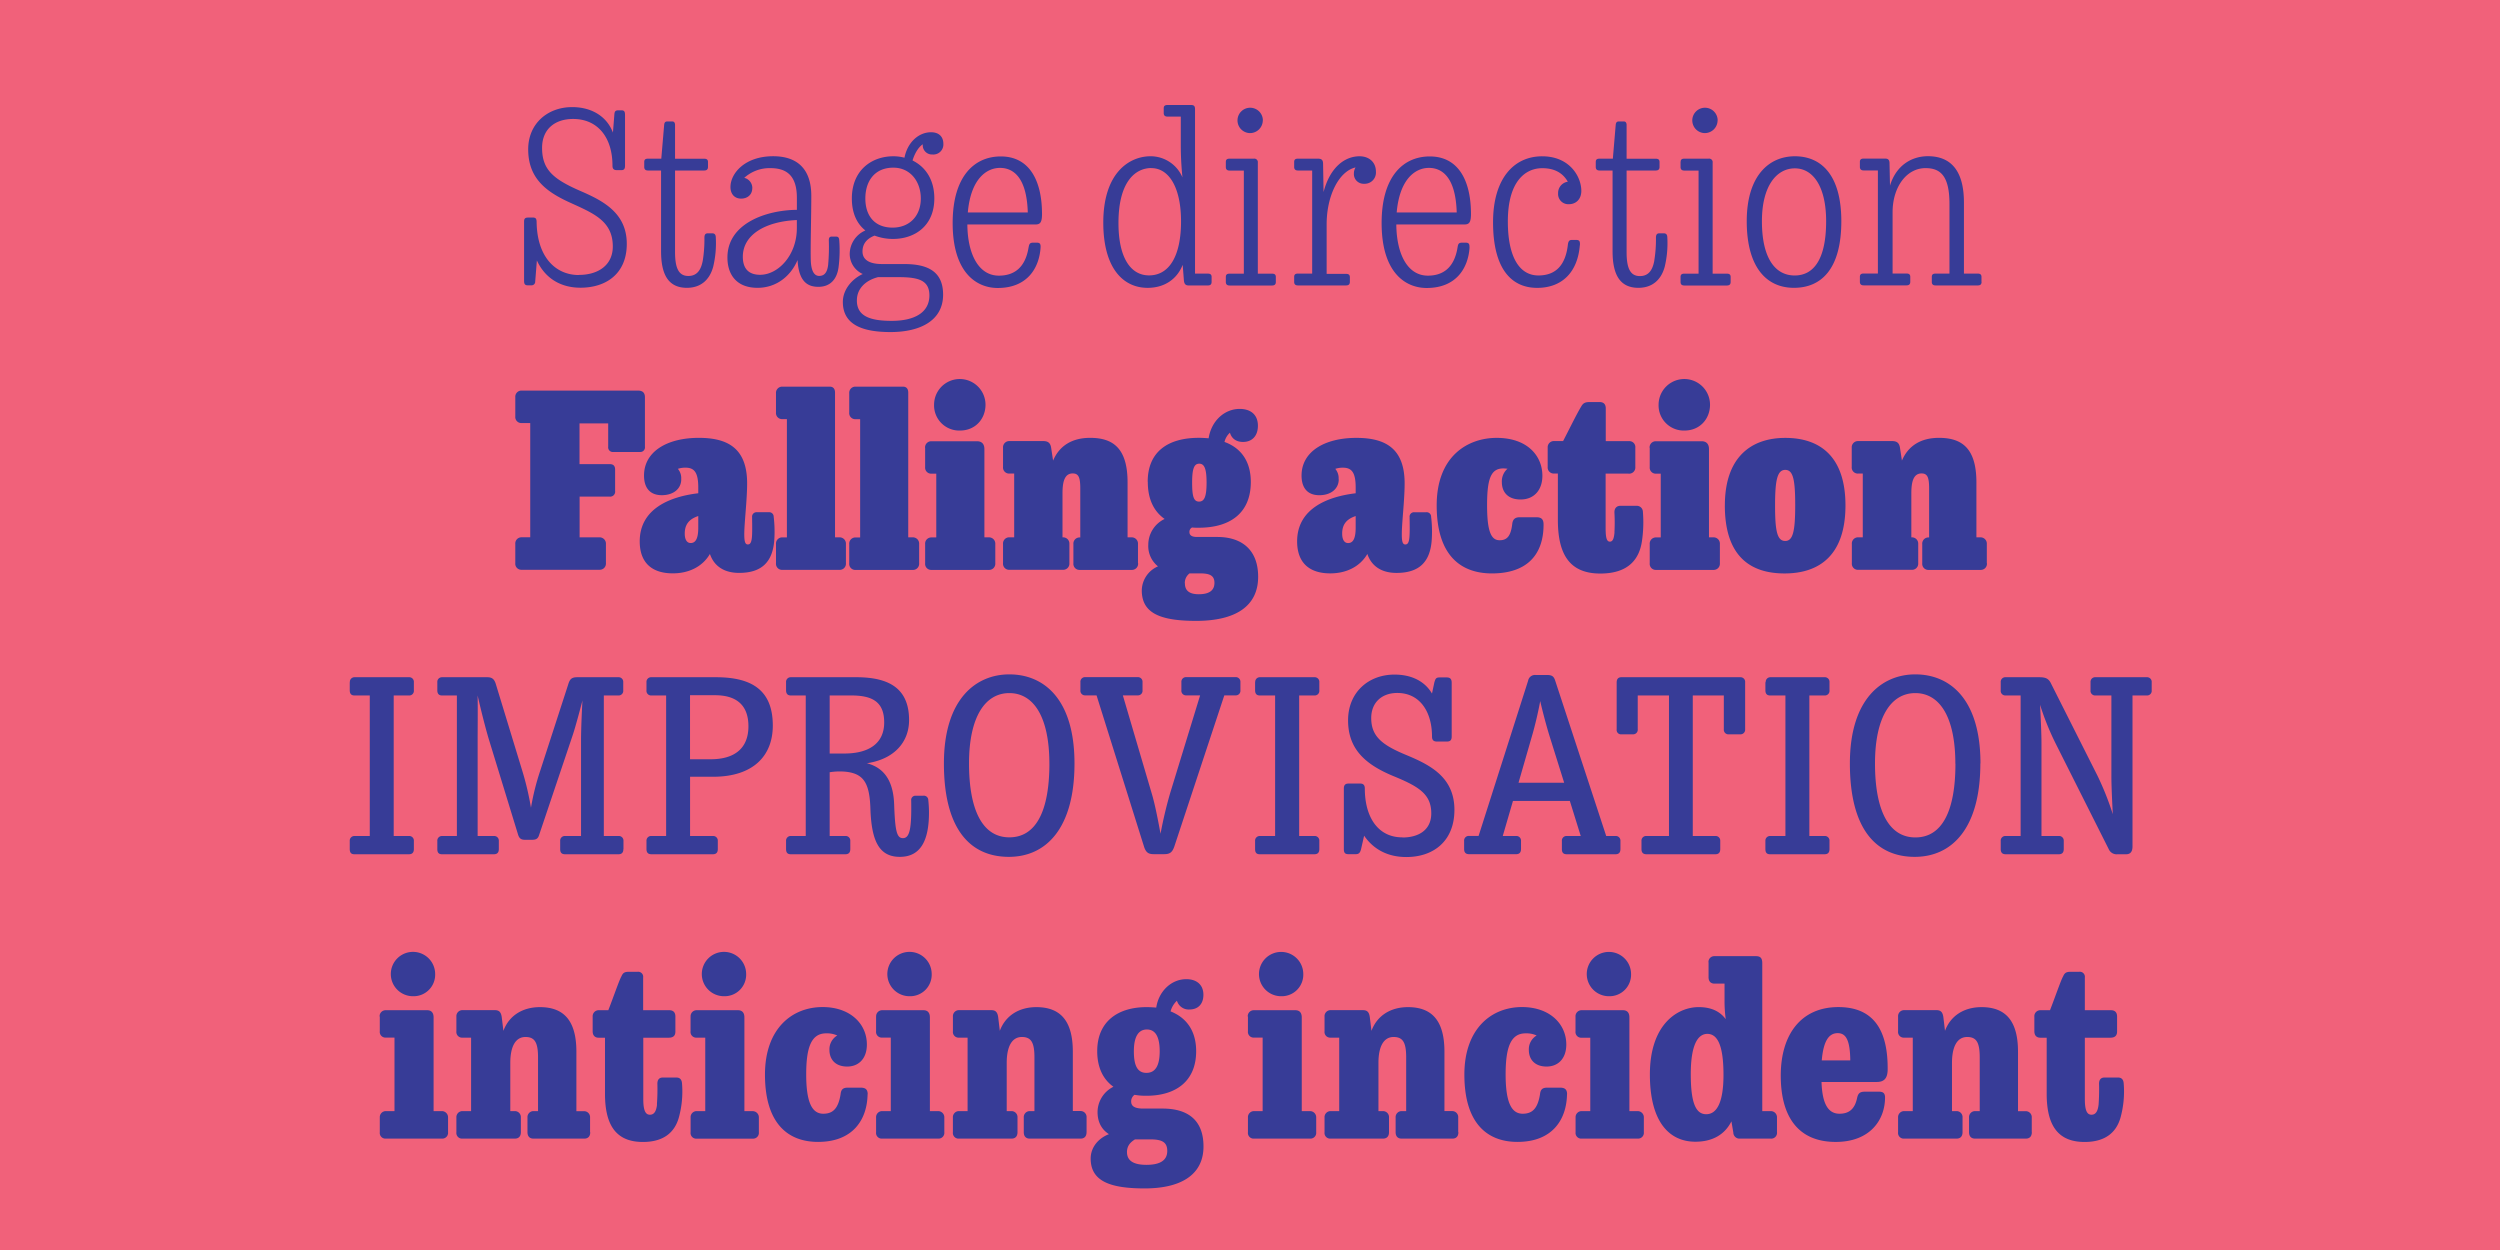 <?xml version="1.0" encoding="UTF-8"?>
<svg xmlns="http://www.w3.org/2000/svg" xmlns:xlink="http://www.w3.org/1999/xlink" id="Layer_1" data-name="Layer 1" viewBox="0 0 1080 540">
  <defs>
    <style>.cls-1{fill:none;}.cls-2{clip-path:url(#clip-path);}.cls-3{fill:#f1617a;}.cls-4{fill:#373c97;}</style>
    <clipPath id="clip-path">
      <rect class="cls-1" width="1080" height="540"></rect>
    </clipPath>
  </defs>
  <g class="cls-2">
    <rect class="cls-3" width="1080" height="540"></rect>
    <g class="cls-2">
      <path class="cls-4" d="M906.59,477.16c-.31,2.86-1.23,4.4-3.07,4.4s-2.87-1.64-2.87-6.76V448.29h11.06c1.94,0,2.87-.93,2.87-2.67v-6.45c0-1.84-.93-2.76-2.67-2.76H900.65V422.28a2.17,2.17,0,0,0-2.46-2.46h-3.78c-1.95,0-2.56.62-3.18,2.05-.92,1.54-3.68,9.62-5.63,14.54h-4.2a2.58,2.58,0,0,0-2.56,2.76v6.35c0,1.74.92,2.77,2.56,2.77h2.77v24.26c0,13.82,5,20.78,16.38,20.78,8.91,0,13.62-4.09,15.46-10.34a42.49,42.49,0,0,0,1.43-14.94c-.1-1.44-.71-2.56-2.46-2.56h-5.83c-1.54,0-2.36.92-2.36,2.66a90,90,0,0,1-.2,9m-28.87,12v-6.35a2.59,2.59,0,0,0-2.56-2.77h-3.38V454.33c0-13.31-5.33-19.25-15.77-19.25-7.37,0-13.31,3.58-15.77,10.24l-.71-5.94c-.31-2.15-1.13-3-3-3H822.63a2.6,2.6,0,0,0-2.66,2.76v6.35a2.46,2.46,0,0,0,2.66,2.77h3.69V480h-3.69a2.61,2.61,0,0,0-2.66,2.77v6.35a2.45,2.45,0,0,0,2.66,2.76h22.63c1.64,0,2.56-1,2.56-2.76v-6.35a2.59,2.59,0,0,0-2.56-2.77h-2V459.14c0-6.86,2.15-11.16,6.56-11.16,4,0,5.42,2.35,5.42,8.8V480h-2.05a2.59,2.59,0,0,0-2.56,2.77v6.35c0,1.74.93,2.76,2.56,2.76h22c1.64,0,2.56-1,2.56-2.76m-83.86-42.8c3.59,0,5.33,3.07,5.43,11.77H787c.72-8.39,3.07-11.77,6.86-11.77m20.48,27.75c0-1.85-.92-2.46-2.56-2.46h-6.24c-2.26,0-2.87.92-3.28,2.76-1,4.82-3.58,6.76-7.58,6.76-5,0-7.47-4.4-7.78-13.72h23.86c2.86,0,4.6-1.23,4.71-5.12.2-16.69-5.63-27.23-21.3-27.23-16.07,0-24.88,11.77-24.88,29.59,0,18.22,7.88,28.66,23.75,28.66,14.65,0,21.3-9.31,21.3-19.24m-76.79-27.44c4.4,0,7,4.91,7,17.71,0,11.67-2.76,17-7.47,17s-6.66-5.43-6.66-17.31c0-12.59,3-17.4,7.17-17.4m.51-30.92v6.45c0,1.74.92,2.76,2.56,2.76H745v8a57.72,57.72,0,0,0,.52,7.37q-3.84-5.22-11.68-5.22c-9.11,0-21.09,7.37-21.09,29.08,0,20.68,8.5,29.07,19.66,29.07,7.37,0,12.7-3.07,15.56-8.8l.82,4.81a2.67,2.67,0,0,0,2.77,2.66H765a2.5,2.5,0,0,0,2.66-2.76v-6.35A2.67,2.67,0,0,0,765,480H761.3V416.14c0-2.26-.81-3.08-2.76-3.08H740.62a2.5,2.5,0,0,0-2.56,2.67m-57.44,23.44v6.35a2.47,2.47,0,0,0,2.67,2.77H687V480h-3.68a2.62,2.62,0,0,0-2.67,2.77v6.35a2.46,2.46,0,0,0,2.67,2.76h24.16a2.5,2.5,0,0,0,2.66-2.76v-6.35a2.67,2.67,0,0,0-2.66-2.77h-3.58V439.48c0-2-1-3.07-2.77-3.07H683.29a2.61,2.61,0,0,0-2.67,2.76m24-18.43a9.57,9.57,0,1,0-9.52,9.63,9.31,9.31,0,0,0,9.52-9.63m-27.64,52c0-2.05-.92-2.87-3-2.87h-5.63c-2.05,0-2.87.82-3.07,2.87-1,6.24-3.38,8.39-7.48,8.39-4.91,0-7.37-5-7.37-17,0-11.57,2.15-17.72,8.6-17.72a10.64,10.64,0,0,1,4.81.92,6.9,6.9,0,0,0-3.38,6.25c0,4.09,2.56,7.17,7.68,7.17,4.81,0,8.5-3.28,8.5-9.53,0-8.9-7.17-16.17-19.15-16.17-13.1,0-24.88,9.21-24.88,29.18,0,20.78,9.63,29.07,22.94,29.07,15,0,21.19-9.52,21.4-20.57m-47,16.38v-6.35a2.59,2.59,0,0,0-2.56-2.77H624V454.33c0-13.31-5.32-19.25-15.76-19.25-7.38,0-13.31,3.58-15.77,10.24l-.72-5.94c-.3-2.15-1.12-3-3-3H574.86a2.6,2.6,0,0,0-2.66,2.76v6.35a2.46,2.46,0,0,0,2.66,2.77h3.68V480h-3.68a2.61,2.61,0,0,0-2.66,2.77v6.35a2.45,2.45,0,0,0,2.66,2.76h22.63c1.63,0,2.56-1,2.56-2.76v-6.35a2.59,2.59,0,0,0-2.56-2.77h-2V459.14c0-6.86,2.15-11.16,6.55-11.16,4,0,5.43,2.35,5.43,8.8V480h-2a2.59,2.59,0,0,0-2.56,2.77v6.35c0,1.74.92,2.76,2.56,2.76h22c1.64,0,2.56-1,2.56-2.76m-90.92-50v6.35a2.47,2.47,0,0,0,2.67,2.77h3.68V480h-3.68a2.62,2.62,0,0,0-2.67,2.77v6.35a2.46,2.46,0,0,0,2.67,2.76h24.16a2.5,2.5,0,0,0,2.66-2.76v-6.35a2.67,2.67,0,0,0-2.66-2.77h-3.58V439.48c0-2-1-3.07-2.77-3.07H541.69a2.61,2.61,0,0,0-2.67,2.76m24-18.43a9.57,9.57,0,1,0-9.52,9.63,9.31,9.31,0,0,0,9.52-9.63m-76.17,77c0-2.87,1.64-4.41,3.48-5.53h6.55c5,0,7.38,1.12,7.38,5,0,4.5-3.79,6-9,6s-8.4-1.54-8.4-5.53m8.4-34.2c-3.9,0-5.43-3.17-5.43-9.32,0-5.93,1.74-9.42,5.63-9.42s5.53,3.49,5.53,9.42c0,6.15-1.84,9.32-5.73,9.32M474,454.12c0,7.07,2.56,12.19,7,15.36a12.3,12.3,0,0,0-6.86,10.85c0,4.4,1.74,7.58,4.92,9.63-4.51,1.74-7.89,5.63-7.89,10.54,0,9.83,8.5,12.9,23.35,12.9,15.25,0,25.39-5.63,25.39-18.12,0-11.77-7.17-16.38-17.71-16.38h-8.4c-3.38,0-5-.92-5.12-2.77a3.47,3.47,0,0,1,1.44-3.17,27,27,0,0,0,5.12.41c12.79,0,21.5-6.35,21.5-19.25,0-8.91-4.3-14.54-11.06-17.2a9.78,9.78,0,0,1,2.76-4.61,5.29,5.29,0,0,0,5.43,3.79c3.58,0,6-2.25,6-6.35,0-4.4-3-6.75-7.37-6.75-6.66,0-12,5.42-13,12.28-1.34-.1-2.77-.2-4.2-.2-12.29,0-21.3,6.14-21.3,19m-4.6,35v-6.35a2.59,2.59,0,0,0-2.56-2.77h-3.38V454.33c0-13.31-5.33-19.25-15.77-19.25-7.37,0-13.31,3.58-15.77,10.24l-.71-5.94c-.31-2.15-1.13-3-3-3H414.32a2.6,2.6,0,0,0-2.66,2.76v6.35a2.46,2.46,0,0,0,2.66,2.77H418V480h-3.69a2.61,2.61,0,0,0-2.66,2.77v6.35a2.45,2.45,0,0,0,2.66,2.76H437c1.64,0,2.56-1,2.56-2.76v-6.35A2.59,2.59,0,0,0,437,480H434.9V459.14c0-6.86,2.15-11.16,6.55-11.16,4,0,5.43,2.35,5.43,8.8V480h-2.05a2.59,2.59,0,0,0-2.56,2.77v6.35c0,1.74.92,2.76,2.56,2.76h22c1.63,0,2.56-1,2.56-2.76m-90.92-50v6.35a2.46,2.46,0,0,0,2.66,2.77h3.69V480h-3.69a2.61,2.61,0,0,0-2.66,2.77v6.35a2.45,2.45,0,0,0,2.66,2.76h24.16a2.5,2.5,0,0,0,2.66-2.76v-6.35a2.67,2.67,0,0,0-2.66-2.77h-3.58V439.48c0-2-1-3.07-2.76-3.07H381.15a2.6,2.6,0,0,0-2.66,2.76m24-18.43a9.58,9.58,0,1,0-9.53,9.63,9.31,9.31,0,0,0,9.53-9.63m-27.65,52c0-2.05-.92-2.87-3-2.87H366.2c-2.05,0-2.87.82-3.07,2.87-1,6.24-3.38,8.39-7.47,8.39-4.92,0-7.38-5-7.38-17,0-11.57,2.15-17.72,8.6-17.72a10.69,10.69,0,0,1,4.82.92,6.9,6.9,0,0,0-3.38,6.25c0,4.09,2.56,7.17,7.68,7.17,4.81,0,8.49-3.28,8.49-9.53,0-8.9-7.16-16.17-19.14-16.17-13.11,0-24.88,9.21-24.88,29.18,0,20.78,9.62,29.07,22.93,29.07,15,0,21.2-9.52,21.4-20.57m-76.48-33.59v6.35a2.46,2.46,0,0,0,2.66,2.77h3.69V480H301a2.61,2.61,0,0,0-2.66,2.77v6.35A2.45,2.45,0,0,0,301,491.9h24.16a2.51,2.51,0,0,0,2.67-2.76v-6.35a2.68,2.68,0,0,0-2.67-2.77h-3.58V439.48c0-2-1-3.07-2.76-3.07H301a2.6,2.6,0,0,0-2.66,2.76m24-18.43a9.58,9.58,0,1,0-9.52,9.63,9.31,9.31,0,0,0,9.52-9.63m-38.5,56.42c-.31,2.86-1.23,4.4-3.07,4.4s-2.87-1.64-2.87-6.76V448.29H288.9c2,0,2.87-.93,2.87-2.67v-6.45c0-1.84-.92-2.76-2.67-2.76H277.84V422.28a2.17,2.17,0,0,0-2.45-2.46H271.6c-2,0-2.56.62-3.18,2.05-.92,1.54-3.68,9.62-5.63,14.54h-4.2a2.59,2.59,0,0,0-2.56,2.76v6.35c0,1.74.93,2.77,2.56,2.77h2.77v24.26c0,13.82,5,20.78,16.38,20.78,8.91,0,13.62-4.09,15.46-10.34a42.49,42.49,0,0,0,1.43-14.94c-.1-1.44-.71-2.56-2.45-2.56h-5.84c-1.54,0-2.35.92-2.35,2.66a90.09,90.09,0,0,1-.21,9m-28.87,12v-6.35a2.59,2.59,0,0,0-2.56-2.77H249V454.33c0-13.31-5.32-19.25-15.77-19.25-7.37,0-13.31,3.58-15.76,10.24l-.72-5.94c-.31-2.15-1.13-3-3-3H199.83a2.6,2.6,0,0,0-2.67,2.76v6.35a2.46,2.46,0,0,0,2.67,2.77h3.68V480h-3.68a2.61,2.61,0,0,0-2.67,2.77v6.35a2.45,2.45,0,0,0,2.67,2.76h22.62c1.64,0,2.56-1,2.56-2.76v-6.35a2.59,2.59,0,0,0-2.56-2.77h-2V459.14c0-6.86,2.15-11.16,6.56-11.16,4,0,5.42,2.35,5.42,8.8V480h-2a2.59,2.59,0,0,0-2.56,2.77v6.35c0,1.74.92,2.76,2.56,2.76h22c1.64,0,2.56-1,2.56-2.76m-90.92-50v6.35a2.46,2.46,0,0,0,2.66,2.77h3.69V480h-3.69a2.61,2.61,0,0,0-2.66,2.77v6.35a2.45,2.45,0,0,0,2.66,2.76h24.17a2.5,2.5,0,0,0,2.66-2.76v-6.35a2.68,2.68,0,0,0-2.66-2.77h-3.59V439.48c0-2-1-3.07-2.76-3.07H166.65a2.6,2.6,0,0,0-2.66,2.76m24-18.43a9.58,9.58,0,1,0-9.52,9.63,9.31,9.31,0,0,0,9.52-9.63"></path>
      <path class="cls-4" d="M903.11,294.71v3.48a2,2,0,0,0,2.15,2.25h6.86v34.5c0,4.71.31,10.86.61,16.8a125.14,125.14,0,0,0-6.55-16.49l-20.07-39.83c-1.12-2.45-2.56-2.86-5.32-2.86H866.46a2,2,0,0,0-2.15,2.15v3.48a2,2,0,0,0,2.15,2.25h6.45v60.71h-6.45a2,2,0,0,0-2.15,2.15v3.49c0,1.53.71,2.25,2.15,2.25h22.93c1.43,0,2.15-.72,2.15-2.25V363.3a2,2,0,0,0-2.15-2.15h-7.47v-40c0-3.79-.31-11.16-.62-16.69A115.62,115.62,0,0,0,888,321.12l23,45.77a3.72,3.72,0,0,0,3.79,2.15h3.69c1.94,0,2.76-1.23,2.76-3.38V300.44h6.14a2,2,0,0,0,2.15-2.25v-3.48a2,2,0,0,0-2.15-2.15H905.26a2,2,0,0,0-2.15,2.15m-58.36,35.22c0,20.37-5.73,31.84-17.3,31.84S810,350,810,329.82s7-30.4,17.41-30.4,17.3,10.13,17.3,30.51m10.85-.11c0-28.05-13.41-38.49-28.15-38.49-14.34,0-28.26,10.54-28.26,38.49,0,28.67,11.57,40.34,28,40.34,16.08,0,28.36-12.28,28.36-40.34m-92.86-35.11v3.48c0,1.43.61,2.25,2,2.25h6.65v60.71h-6.65a2,2,0,0,0-2,2.15v3.49c0,1.53.61,2.25,2,2.25h23.54c1.44,0,2.15-.72,2.15-2.25V363.3a2,2,0,0,0-2.15-2.15h-6.55V300.44h6.55a2,2,0,0,0,2.15-2.25v-3.48a2,2,0,0,0-2.15-2.15H764.79a2,2,0,0,0-2,2.15m-55.29,20.37V300.44H721v60.71h-9.73a2,2,0,0,0-2.15,2.15v3.49c0,1.53.72,2.25,2.15,2.25H741c1.44,0,2.15-.72,2.15-2.25V363.3a2,2,0,0,0-2.15-2.15h-9.72V300.44h13.41v14.64a2,2,0,0,0,2.25,2.15h4.81a2,2,0,0,0,2.15-2.15V294.81a2,2,0,0,0-2-2.25h-51.5c-1.33,0-2,.82-2,2.25v20.27a1.9,1.9,0,0,0,2.15,2.15h4.81a2,2,0,0,0,2.15-2.15M662.09,317c1.13-4,2.36-9.12,3.28-14.13,1.13,4.91,2.66,10.65,4,15l6.35,20.27H656Zm1.33-25.4a3,3,0,0,0-3.27,2.46l-21.4,67.06h-4.1a2,2,0,0,0-2.15,2.15v3.49c0,1.53.72,2.25,2.15,2.25h20.28c1.43,0,2.15-.72,2.15-2.25V363.3a2,2,0,0,0-2.15-2.15h-5.74L653.6,346h24.57l4.71,15.15h-6a2,2,0,0,0-2.15,2.15v3.49c0,1.53.61,2.25,2.15,2.25h21c1.43,0,2.15-.72,2.15-2.25V363.3a2,2,0,0,0-2.15-2.15h-4l-22-67c-.61-2-1.43-2.56-3.69-2.56Zm-57.64,70.14c-10.55,0-16.18-8.81-16.18-21.09,0-1.74-.92-2.15-1.94-2.15h-5.12c-1.33,0-2,.61-2,2.15v26.11c0,1.53.41,2.25,2,2.25h3.07c1.33,0,1.95-.51,2.36-2.15l1.33-5.84c4,5.84,10.13,9.22,18.22,9.22,11.88,0,20.79-7,20.79-20.38,0-14.23-10.65-19.45-20.69-23.65-10.44-4.3-15.25-8-15.25-16,0-6.76,4.61-10.85,11.26-10.85,9.73,0,15,8.08,15,18.84,0,1.74.92,2.15,2.15,2.15h4.2c1.33,0,2.15-.41,2.15-2.15V295c0-1.63-.62-2.35-2.15-2.35h-3c-1.54,0-1.85.41-2.36,2.25l-1,4.71c-3.18-5.43-9-8.19-16.18-8.19-11.26,0-20.07,7.68-20.07,19.76s7,18.84,19.35,24c11,4.5,16.59,7.78,16.59,16.18,0,7.27-5.53,10.44-12.49,10.44M542.2,294.71v3.48c0,1.43.61,2.25,2,2.25h6.65v60.71h-6.65a2,2,0,0,0-2,2.15v3.49c0,1.53.61,2.25,2,2.25H567.8c1.43,0,2.15-.72,2.15-2.25V363.3a2,2,0,0,0-2.15-2.15h-6.56V300.44h6.56a2,2,0,0,0,2.15-2.25v-3.48a2,2,0,0,0-2.15-2.15H544.25a2,2,0,0,0-2,2.15M503,369c2.56,0,3.48-1,4.3-3.28l21.6-65.32h4.81a2,2,0,0,0,2.15-2.25v-3.48a2,2,0,0,0-2.15-2.15H512.51a2,2,0,0,0-2.15,2.15v3.48a2,2,0,0,0,2.15,2.25h5.94l-12.9,42.08a181.12,181.12,0,0,0-4.2,17.71c-1-5.53-2.46-13.1-3.89-17.71l-12.39-42.08h6.35a2,2,0,0,0,2.15-2.25v-3.48a2,2,0,0,0-2.15-2.15H468.89a2,2,0,0,0-2.15,2.15v3.48a2,2,0,0,0,2.15,2.25h4.82l20.47,65.22c.82,2.66,1.95,3.38,4.2,3.38Zm-49.66-39.11c0,20.37-5.73,31.84-17.3,31.84S418.62,350,418.62,329.82s7-30.4,17.41-30.4,17.3,10.13,17.3,30.51m10.85-.11c0-28.05-13.41-38.49-28.15-38.49-14.34,0-28.26,10.54-28.26,38.49,0,28.67,11.57,40.34,28.05,40.34,16.08,0,28.36-12.28,28.36-40.34m-96.44-29.38c9,0,14.23,2.66,14.23,11.67,0,9.22-6.86,13.41-17.2,13.41h-6.35V300.44Zm-28.16-5.73v3.48c0,1.43.61,2.25,2.05,2.25h6.45v60.71h-6.45a2,2,0,0,0-2.05,2.15v3.49c0,1.53.61,2.25,2.05,2.25h23.55c1.43,0,2.15-.72,2.15-2.25V363.3a2,2,0,0,0-2.15-2.15h-6.76V333.61a27.36,27.36,0,0,1,7.17-.2c7.78.92,10.13,5.22,10.44,16.38.51,13.41,3.69,20.37,12.69,20.37,8.61,0,12.6-6.45,12.6-19.14,0-2.36-.21-4.51-.31-5.53a1.9,1.9,0,0,0-2.15-1.74h-3.38a1.82,1.82,0,0,0-1.84,2.05c.2,12.08-.61,16.28-3.58,16.28-2.67,0-3.38-3.08-3.79-14.64s-5.53-16.08-11.78-17.72c11.78-1.74,18.23-9.11,18.23-18.63,0-13.52-8.4-18.53-22.83-18.53H341.63a2,2,0,0,0-2.05,2.15m-31,5.63c9.11-.1,14.74,3.89,14.74,13.41S317.36,328,307,328h-8.91V300.34Zm.71-7.78H281.43a2,2,0,0,0-2.15,2.15v3.48a2,2,0,0,0,2.15,2.25h6.34v60.71h-6.34a2,2,0,0,0-2.15,2.15v3.49c0,1.53.71,2.25,2.15,2.25h26.51c1.44,0,2.15-.72,2.15-2.25V363.3a2,2,0,0,0-2.15-2.15h-9.83V335.56h9.94c17.3,0,25.8-9,25.8-22.12,0-15.25-9-20.88-24.58-20.88m-39.93,74.23V363.3a2,2,0,0,0-2.15-2.15h-6.34V300.44h6.24a2,2,0,0,0,2.15-2.25v-3.48a2,2,0,0,0-2.15-2.15H249.38c-2.56,0-3.28.92-4,3.38l-12,37a106.17,106.17,0,0,0-4,16A125.32,125.32,0,0,0,225.63,333l-11.37-37.27c-.72-2.56-1.84-3.17-3.89-3.17H190.92a2,2,0,0,0-2,2.15v3.48c0,1.43.61,2.25,2,2.25h6.45v60.71h-6.45a2,2,0,0,0-2,2.15v3.49c0,1.53.61,2.25,2,2.25h22.42c1.43,0,2.15-.72,2.15-2.25V363.3a2,2,0,0,0-2.15-2.15h-7V319.69c0-4,.1-13.11,0-19.25,1.33,6,3.48,14.44,4.81,18.84l12.59,41.06c.52,1.84,1.33,2.45,3.07,2.45h3c2,0,2.67-.61,3.18-2.35l14.54-43.21c1-3.07,2.66-9.11,4.09-14.64-.31,5.43-.61,13.11-.61,16.79v41.77h-6.86A2,2,0,0,0,242,363.3v3.49c0,1.53.61,2.25,2.15,2.25h23c1.44,0,2.15-.72,2.15-2.25M151.09,294.71v3.48c0,1.43.61,2.25,2,2.25h6.65v60.71h-6.65a2,2,0,0,0-2,2.15v3.49c0,1.53.61,2.25,2,2.25h23.55c1.43,0,2.15-.72,2.15-2.25V363.3a2,2,0,0,0-2.15-2.15h-6.56V300.44h6.56a2,2,0,0,0,2.15-2.25v-3.48a2,2,0,0,0-2.15-2.15H153.14a2,2,0,0,0-2,2.15"></path>
      <path class="cls-4" d="M858.31,243.31V235a2.71,2.71,0,0,0-2.76-2.87h-1.74V208.4c0-14.85-6.35-19.25-16.18-19.25-7.88,0-13.31,3.48-16,9.83l-.82-5.43c-.31-2.25-1.43-3-3.38-3H802.72a2.67,2.67,0,0,0-2.77,2.87v8.29a2.62,2.62,0,0,0,2.77,2.87h2v27.54h-2A2.67,2.67,0,0,0,800,235v8.29a2.62,2.62,0,0,0,2.77,2.87h23.14a2.66,2.66,0,0,0,2.76-2.87V235a2.71,2.71,0,0,0-2.76-2.87h-.21v-19c0-4.82.82-8.61,4.41-8.61,2.56,0,3.27,1.75,3.27,6.45v21.2h-.2a2.67,2.67,0,0,0-2.77,2.87v8.29a2.62,2.62,0,0,0,2.77,2.87h22.42a2.66,2.66,0,0,0,2.76-2.87m-91.53-25.09c0-10.95,1-15.25,4.4-15.25s4.3,4.2,4.3,15.25-.92,15.46-4.3,15.46c-3.58,0-4.4-4.5-4.4-15.46m-21.7.11c0,21.4,10.44,29.38,25.8,29.38s26.31-8.19,26.31-29.38c0-20.89-10.75-29.18-26-29.18-14.84,0-26.1,8.39-26.1,29.18m-32.46-24.88v8.29a2.61,2.61,0,0,0,2.76,2.87h2v27.54h-2a2.66,2.66,0,0,0-2.76,2.87v8.29a2.61,2.61,0,0,0,2.76,2.87h24.78a2.67,2.67,0,0,0,2.77-2.87V235a2.72,2.72,0,0,0-2.77-2.87h-1.94V194c0-2.05-1-3.38-3.18-3.38H715.38a2.66,2.66,0,0,0-2.76,2.87m26.11-18.64a11.11,11.11,0,0,0-22.22,0A10.87,10.87,0,0,0,727.67,186c6.76,0,11.06-5.12,11.06-11.16M697.47,229.9c-.21,2.66-.72,4.09-2,4.09s-1.84-1.43-1.84-5.73V204.61h9.83a2.67,2.67,0,0,0,3-2.87v-8.29a2.57,2.57,0,0,0-2.77-2.87h-10V176.45c0-1.84-.92-2.76-2.66-2.76h-4.3c-2.05,0-2.87.51-3.69,2-1.84,3-5.12,9.73-7.78,14.85h-3.89a2.67,2.67,0,0,0-2.77,2.87v8.29a2.62,2.62,0,0,0,2.77,2.87H673v20.06c0,15.06,5.22,23.14,18.32,23.14,12.5,0,16.9-6.55,18-14a55.78,55.78,0,0,0,.41-12.7,2.62,2.62,0,0,0-2.66-2.56H700c-1.64,0-2.66,1.13-2.56,3a78.22,78.22,0,0,1,0,8.4m-30.62-3.28c0-2.05-.71-3.17-3-3.17h-7.38c-2.15,0-3,1.12-3.17,3.07-.61,4.81-2.05,6.86-5.43,6.86-3.68,0-5.42-3.79-5.42-15.16s1.63-15.87,7-15.87c.72,0,1.33.11,1.84.11a7.25,7.25,0,0,0-2.46,5.83c0,4.1,2.46,7.48,8.09,7.48,5.84,0,9.42-4.1,9.42-10.24,0-8.6-6.45-16.38-19.76-16.38-12.28,0-25.9,7.68-25.9,29.18,0,22.73,11.47,29.38,23.85,29.38,15.26,0,22.32-8.19,22.32-21.09m-87,3.89c0-3.48,1.43-6.14,5.83-7.58v5c0,4.71-1.12,6.66-3.27,6.66-1.54,0-2.56-1.34-2.56-4.1m-1.54-23.45a6.25,6.25,0,0,0-1.43-4.5,9.89,9.89,0,0,1,3.27-.51c3.89,0,5.53,2.15,5.53,8.6v2.46c-12.18,1.43-25.29,6.65-25.29,20.78,0,8.91,4.92,13.82,14.34,13.82,6.86,0,12.8-2.87,16-8.39,1.64,4.91,5.73,8.19,12.59,8.19,9.63,0,14.75-4.51,15.26-14.95a52.7,52.7,0,0,0-.31-9.32,1.92,1.92,0,0,0-2.15-1.94H611a1.91,1.91,0,0,0-2.05,2.15c0,1.33.11,4.91,0,7.27-.1,3.48-.71,4.5-1.84,4.5s-1.53-1.13-1.53-4.4c0-5,1.22-14.75,1.22-22,0-15.35-8.6-19.65-20.88-19.65-13.72,0-23.65,5.94-23.65,16.28,0,5.32,2.56,8.49,7.68,8.49s8.39-2.86,8.39-6.86M511.84,252a5.17,5.17,0,0,1,2.05-4.3h4.51c4.19,0,6.24.92,6.24,4.1,0,3.68-2.86,4.91-6.76,4.91s-6-1.43-6-4.71M518,216.69c-2.26,0-3-2.05-3-8.19,0-5.94.82-8.19,3.07-8.19s3.17,2.25,3.17,8.19c0,6.14-1,8.19-3.27,8.19m-22.12-8.5c0,7.37,2.56,12.7,7.27,16a12.35,12.35,0,0,0-7.06,11.16,11.24,11.24,0,0,0,4.19,9.32,11.51,11.51,0,0,0-7,10.34c0,9.52,7.27,13.21,23.45,13.21,17.1,0,26.82-6.35,26.82-19.05,0-12-7.47-17.2-17.61-17.2h-8.8c-2.36,0-3.28-.82-3.28-2.15a2.1,2.1,0,0,1,1.13-1.94,26.4,26.4,0,0,0,2.86.1c14,0,22.53-6.65,22.53-19.76,0-9-4.3-14.74-11.37-17.3a7.82,7.82,0,0,1,2.36-4c.61,2.26,2.46,4,5.63,4,4,0,6.45-2.66,6.45-7,0-4.82-3.17-7.27-7.88-7.27-6.35,0-12.19,4.91-13.41,12.69-1.34-.1-2.77-.2-4.2-.2-13.31,0-22.12,5.94-22.12,19m-4.2,35.12V235a2.71,2.71,0,0,0-2.76-2.87h-1.74V208.4c0-14.85-6.35-19.25-16.18-19.25-7.88,0-13.31,3.48-16,9.83l-.82-5.43c-.31-2.25-1.43-3-3.38-3H436.08a2.67,2.67,0,0,0-2.77,2.87v8.29a2.62,2.62,0,0,0,2.77,2.87h2.05v27.54h-2.05a2.67,2.67,0,0,0-2.77,2.87v8.29a2.62,2.62,0,0,0,2.77,2.87h23.14a2.66,2.66,0,0,0,2.76-2.87V235a2.71,2.71,0,0,0-2.76-2.87H459v-19c0-4.82.82-8.61,4.41-8.61,2.56,0,3.27,1.75,3.27,6.45v21.2h-.2a2.67,2.67,0,0,0-2.77,2.87v8.29a2.62,2.62,0,0,0,2.77,2.87h22.42a2.66,2.66,0,0,0,2.76-2.87m-92-49.86v8.29a2.61,2.61,0,0,0,2.76,2.87h2.05v27.54h-2.05a2.66,2.66,0,0,0-2.76,2.87v8.29a2.61,2.61,0,0,0,2.76,2.87h24.78a2.67,2.67,0,0,0,2.77-2.87V235a2.72,2.72,0,0,0-2.77-2.87h-1.94V194c0-2.05-1-3.38-3.18-3.38H402.39a2.66,2.66,0,0,0-2.76,2.87m26.11-18.64a11.11,11.11,0,0,0-22.22,0A10.87,10.87,0,0,0,414.68,186c6.76,0,11.06-5.12,11.06-11.16m-58.87-4.91v8.29a2.61,2.61,0,0,0,2.76,2.87h1.95v51.09h-1.95a2.66,2.66,0,0,0-2.76,2.87v8.29a2.61,2.61,0,0,0,2.76,2.87h24.68a2.66,2.66,0,0,0,2.76-2.87V235a2.71,2.71,0,0,0-2.76-2.87h-1.95V169.59c0-1.64-.82-2.56-2.25-2.56H369.63a2.66,2.66,0,0,0-2.76,2.87m-31.64,0v8.29a2.62,2.62,0,0,0,2.77,2.87h1.94v51.09H338a2.67,2.67,0,0,0-2.77,2.87v8.29a2.62,2.62,0,0,0,2.77,2.87h24.67a2.67,2.67,0,0,0,2.77-2.87V235a2.72,2.72,0,0,0-2.77-2.87h-1.94V169.59c0-1.64-.82-2.56-2.26-2.56H338a2.67,2.67,0,0,0-2.77,2.87m-39.42,60.61c0-3.48,1.44-6.14,5.84-7.58v5c0,4.71-1.13,6.66-3.28,6.66-1.53,0-2.56-1.34-2.56-4.1m-1.53-23.45a6.21,6.21,0,0,0-1.44-4.5,10,10,0,0,1,3.28-.51c3.89,0,5.53,2.15,5.53,8.6v2.46c-12.18,1.43-25.29,6.65-25.29,20.78,0,8.91,4.91,13.82,14.33,13.82,6.86,0,12.8-2.87,16-8.39,1.63,4.91,5.73,8.19,12.59,8.19,9.62,0,14.74-4.51,15.26-14.95a53.73,53.73,0,0,0-.31-9.32,1.93,1.93,0,0,0-2.15-1.94h-5.12a1.91,1.91,0,0,0-2.05,2.15c0,1.33.1,4.91,0,7.27-.1,3.48-.72,4.5-1.84,4.5s-1.54-1.13-1.54-4.4c0-5,1.23-14.75,1.23-22,0-15.35-8.6-19.65-20.89-19.65-13.72,0-23.65,5.94-23.65,16.28,0,5.32,2.56,8.49,7.68,8.49s8.4-2.86,8.4-6.86m-28.57,5.12v-9.31c0-1.54-.71-2.36-2.25-2.36H250.35V182.9h12.39V193a2,2,0,0,0,2.26,2.25h11.36a2,2,0,0,0,2.25-2.25v-21.4c0-1.84-.92-2.87-3-2.87H225.37a2.66,2.66,0,0,0-2.76,2.87v8.29a2.61,2.61,0,0,0,2.76,2.87h3.69v49.35h-3.69a2.66,2.66,0,0,0-2.76,2.87v8.29a2.61,2.61,0,0,0,2.76,2.87H259a2.67,2.67,0,0,0,2.76-2.87V235a2.72,2.72,0,0,0-2.76-2.87h-8.61V214.54h13a2.15,2.15,0,0,0,2.35-2.36"></path>
      <path class="cls-4" d="M856,121.78v-2.15c0-1-.51-1.44-1.64-1.44h-5.94V87.48c0-13.72-5.63-20-15.56-20-6.76,0-13.62,3.69-16.38,12.7l-.21-9.73c0-1.53-.82-1.94-1.84-1.94h-9.32c-1.12,0-1.64.41-1.64,1.43v2.15c0,1,.52,1.54,1.64,1.54h6.14v44.53h-6.14c-1.12,0-1.64.41-1.64,1.44v2.15c0,1,.52,1.53,1.64,1.53H823.6c1.13,0,1.64-.51,1.64-1.53v-2.15c0-1-.51-1.44-1.64-1.44h-6V91.68c0-10.86,6-19.05,14.23-19.05,6.45,0,10.34,3.38,10.34,15.46v30.1h-6c-1.12,0-1.63.41-1.63,1.44v2.15c0,1,.51,1.53,1.63,1.53h18.23c1.13,0,1.64-.51,1.64-1.53M761.15,95.57c0-15.26,6.34-22.84,14.23-22.84s13.51,7.89,13.51,22.84c0,16.38-5.32,23.44-13.61,23.44-8.09,0-14.13-7-14.13-23.44m-6.56,0c0,19.86,8.5,28.77,20.38,28.77s20.48-8.19,20.48-28.77c0-19.87-8.6-28.06-20.07-28.06-11.26,0-20.79,8.5-20.79,28.06M726,70v2.15c0,1,.51,1.54,1.64,1.54h6.14v44.53h-6.14c-1.13,0-1.64.41-1.64,1.44v2.15c0,1,.51,1.53,1.64,1.53H746c1.13,0,1.64-.51,1.64-1.53v-2.15c0-1-.51-1.44-1.64-1.44h-6.14V70.28a1.52,1.52,0,0,0-1.74-1.74H727.67c-1.13,0-1.64.41-1.64,1.43m16-18a5.48,5.48,0,1,0-5.63,5.53A5.53,5.53,0,0,0,742,52m-27.34,60.61c-.71,3.89-2.35,6.66-6.24,6.66-4.3,0-5.73-3.69-5.73-10.34V73.66h12.59c1.13,0,1.64-.52,1.64-1.54V70c0-1-.51-1.43-1.64-1.43H702.69V54c0-1-.41-1.54-1.23-1.54h-2.05c-1,0-1.33.51-1.43,1.54l-1.23,14.54H691c-1.12,0-1.63.41-1.63,1.43v2.15c0,1,.51,1.54,1.63,1.54h5.63v34.81c0,9.42,2.67,15.87,11.16,15.87,5.94,0,9.83-3.38,11.37-9.11a43.59,43.59,0,0,0,1.13-12.5c0-1.43-.52-1.94-1.64-1.94h-1.74c-1,0-1.54.41-1.54,1.94a56.57,56.57,0,0,1-.72,9.83M682.52,106c.1-1.64-.11-2.35-1.64-2.35h-1.74c-1.13,0-1.64.4-1.84,2.25-1,8.39-5,13.1-12.7,13.1-8.29,0-13.21-8.09-13.21-23.34,0-17.61,7.78-23,14.85-23,5.83,0,9.11,2.46,11.06,5.84a4.91,4.91,0,0,0-4.2,5,4.41,4.41,0,0,0,4.71,4.71c2.86,0,5.32-2,5.32-5.74,0-6.24-5.12-14.95-16.89-14.95C654,67.51,645,77.14,645,96c0,20.78,8.4,28.36,19.05,28.36,10.95,0,17.51-7,18.43-18.33M617.3,72.53c5.83,0,11.57,4.2,12,19.25H603.37c1.23-14.23,7.89-19.25,13.93-19.25m17.51,34.3c.1-1.64-.52-2-1.64-2h-1.54c-1.64,0-1.74.72-2,2.25-1.44,8.6-6.25,12-12.8,12-8.71,0-13.52-9.21-13.62-22.11h29.38c2.05,0,2.87-.82,2.87-4.51,0-14.13-5.22-24.88-17.81-24.88-11.27,0-20.79,8.4-20.79,28.77,0,21.61,10.44,28.06,19.45,28.06,13.11,0,18-9,18.54-17.51m-51.71,15v-2.15c0-1-.51-1.44-1.64-1.44h-8.39V96.9c0-12.39,5.32-22.94,12.49-24.57a5.07,5.07,0,0,0-.72,2.66,4.2,4.2,0,0,0,4.41,4.4,4.86,4.86,0,0,0,5.11-5.22c0-4.3-3.17-6.66-7.06-6.66-6.45,0-12.8,4.82-15.56,15.46l-.21-12.18c0-1.74-.71-2.25-2.25-2.25h-8.6c-1.13,0-1.64.41-1.64,1.43v2.15c0,1,.51,1.54,1.64,1.54h6.14v44.53h-6.14c-1.13,0-1.64.41-1.64,1.44v2.15c0,1,.51,1.53,1.64,1.53h20.78c1.13,0,1.64-.51,1.64-1.53M529.56,70v2.15c0,1,.51,1.54,1.63,1.54h6.15v44.53h-6.15c-1.12,0-1.63.41-1.63,1.44v2.15c0,1,.51,1.53,1.63,1.53h18.33c1.13,0,1.64-.51,1.64-1.53v-2.15c0-1-.51-1.44-1.64-1.44h-6.14V70.28a1.53,1.53,0,0,0-1.74-1.74H531.19c-1.12,0-1.63.41-1.63,1.43m16-18a5.48,5.48,0,1,0-5.63,5.53A5.53,5.53,0,0,0,545.53,52M497.41,72.63c7.47,0,12.8,8.19,12.8,23s-5,23.34-13.83,23.34c-7.78,0-13.2-7.37-13.2-22.62,0-18.13,7.47-23.76,14.23-23.76m5.32-25.9v2.15c0,1,.51,1.53,1.64,1.53h5.73V63a135.93,135.93,0,0,0,.72,13.62,15,15,0,0,0-13.72-9.12c-9.21,0-20.58,7.07-20.48,29,.11,19.55,8.71,27.85,19.15,27.85,6.76,0,12.49-3.28,15.15-9.93l.51,6.55c.11,1.43.52,2.35,2.05,2.35h8.3c1.12,0,1.63-.51,1.63-1.53v-2.15c0-1-.51-1.44-1.63-1.44h-5.53v-71c0-1.33-.41-1.84-1.74-1.84H504.37c-1.13,0-1.64.41-1.64,1.43M432,72.53c5.83,0,11.57,4.2,12,19.25h-25.9c1.23-14.23,7.88-19.25,13.93-19.25m17.5,34.3c.11-1.64-.51-2-1.63-2h-1.54c-1.64,0-1.74.72-2.05,2.25-1.43,8.6-6.24,12-12.8,12-8.7,0-13.51-9.21-13.61-22.11h29.38c2.05,0,2.87-.82,2.87-4.51,0-14.13-5.22-24.88-17.82-24.88-11.26,0-20.78,8.4-20.78,28.77,0,21.61,10.44,28.06,19.45,28.06,13.11,0,18-9,18.53-17.51m-79.35,22.83c0-5.22,4-8.7,9.12-10h9c8.6,0,13.2,1.43,13.2,7.88,0,7.48-6.55,11-16.27,11-9.42,0-15.06-2.05-15.06-8.81M385.6,98.33c-7.78,0-11.77-5.12-11.77-12.59s4-13.31,12.08-13.31c7.48,0,11.88,6.14,11.88,13.31,0,7.68-5,12.59-12.19,12.59M368,85.74c0,6.45,2.26,11,5.84,13.82a11.16,11.16,0,0,0-6.76,10,9.51,9.51,0,0,0,5.63,8.81c-4.4,2-8.6,6.55-8.6,12.08,0,9.83,8.5,13,20.58,13,12.8,0,22.73-4.91,22.73-16.17,0-10.45-7.27-13.21-16.79-13.21H381.1c-6,0-8.5-2.15-8.5-5.43s1.84-5.53,5.22-6.86a22.23,22.23,0,0,0,8,1.44c9.11,0,17.81-5.43,17.81-17.51,0-8.3-4-13.72-9.41-16.38.92-3.08,2.55-5.74,4.4-7v.52a4,4,0,0,0,4.2,3.89,4.33,4.33,0,0,0,4.71-4.61c0-3.17-2-5-5.33-5-5.22,0-10.13,4.2-11.47,11a18.71,18.71,0,0,0-4.81-.62c-9.32,0-17.92,6-17.92,18.23M320.9,110.92c0-9.52,9.72-15.25,23.34-15.86v3.48c0,11.77-8.09,20.17-15.87,20.17-5.32,0-7.47-3.08-7.47-7.79M325,81.34a4.5,4.5,0,0,0-3.48-4.51,16.29,16.29,0,0,1,11.16-4.2c6.14,0,11.57,2.26,11.57,12.8v5.22c-13.21.1-30,5.84-30,20.58,0,7.58,4.1,13.11,13,13.11,8.08,0,14.33-5,17.3-12,.51,9.72,4.71,11.57,9,11.57,5.12,0,8-3.28,8.7-8.4a58,58,0,0,0,.31-11.67c-.1-1.33-.51-1.64-1.54-1.64h-1.64c-.92,0-1.33.41-1.33,1.64a84,84,0,0,1-.3,10.65c-.41,3.27-1.64,4.71-3.89,4.71-1.95,0-3.38-1.84-3.59-6.45-.2-5.94.21-18.74.21-28.16,0-11.06-5.53-17.1-16.49-17.1-12.18,0-18.43,7.38-18.43,13.31,0,2.87,1.64,5,4.61,5,2.66,0,4.81-1.64,4.81-4.5M303.6,112.56c-.72,3.89-2.36,6.66-6.25,6.66-4.3,0-5.73-3.69-5.73-10.34V73.66h12.59c1.13,0,1.64-.52,1.64-1.54V70c0-1-.51-1.43-1.64-1.43H291.62V54c0-1-.41-1.54-1.23-1.54h-2.05c-1,0-1.33.51-1.43,1.54l-1.23,14.54h-5.74c-1.12,0-1.63.41-1.63,1.43v2.15c0,1,.51,1.54,1.63,1.54h5.64v34.81c0,9.42,2.66,15.87,11.16,15.87,5.93,0,9.82-3.38,11.36-9.11a43.59,43.59,0,0,0,1.13-12.5c0-1.43-.52-1.94-1.64-1.94h-1.74c-1,0-1.54.41-1.54,1.94a57.63,57.63,0,0,1-.71,9.83m-53.55,6.25c-10,0-18-7.68-18.23-22.83,0-1.64-.51-2-1.63-2h-1.85c-1.23,0-1.94.21-1.94,1.74v25.6c0,1.43.41,1.94,1.64,1.94h1.43a1.58,1.58,0,0,0,1.74-1.63l.72-9.12c3.48,7.58,10.13,11.78,18.84,11.78,11,0,20-6,20-18.94,0-13.42-10.34-18.64-20-22.84-11.78-5.12-16.59-9.21-16.59-18.63,0-8.09,5.53-12.49,13.41-12.49,10.55,0,17,7.88,17,20.17,0,1.53.71,1.94,1.94,1.94h1.85c1.12,0,1.63-.41,1.63-1.94V49.7c0-1.64-.41-2.05-1.63-2.05h-1.13c-1.23,0-1.74.31-1.84,1.74l-.62,7.88c-2.76-7.26-9.52-11-17.61-11-10.65,0-19,7.17-19,18.22,0,12.09,7.16,18,17.4,22.73s19.15,7.89,19.15,19.25c0,8.19-6.45,12.29-14.64,12.29"></path>
    </g>
  </g>
</svg>
